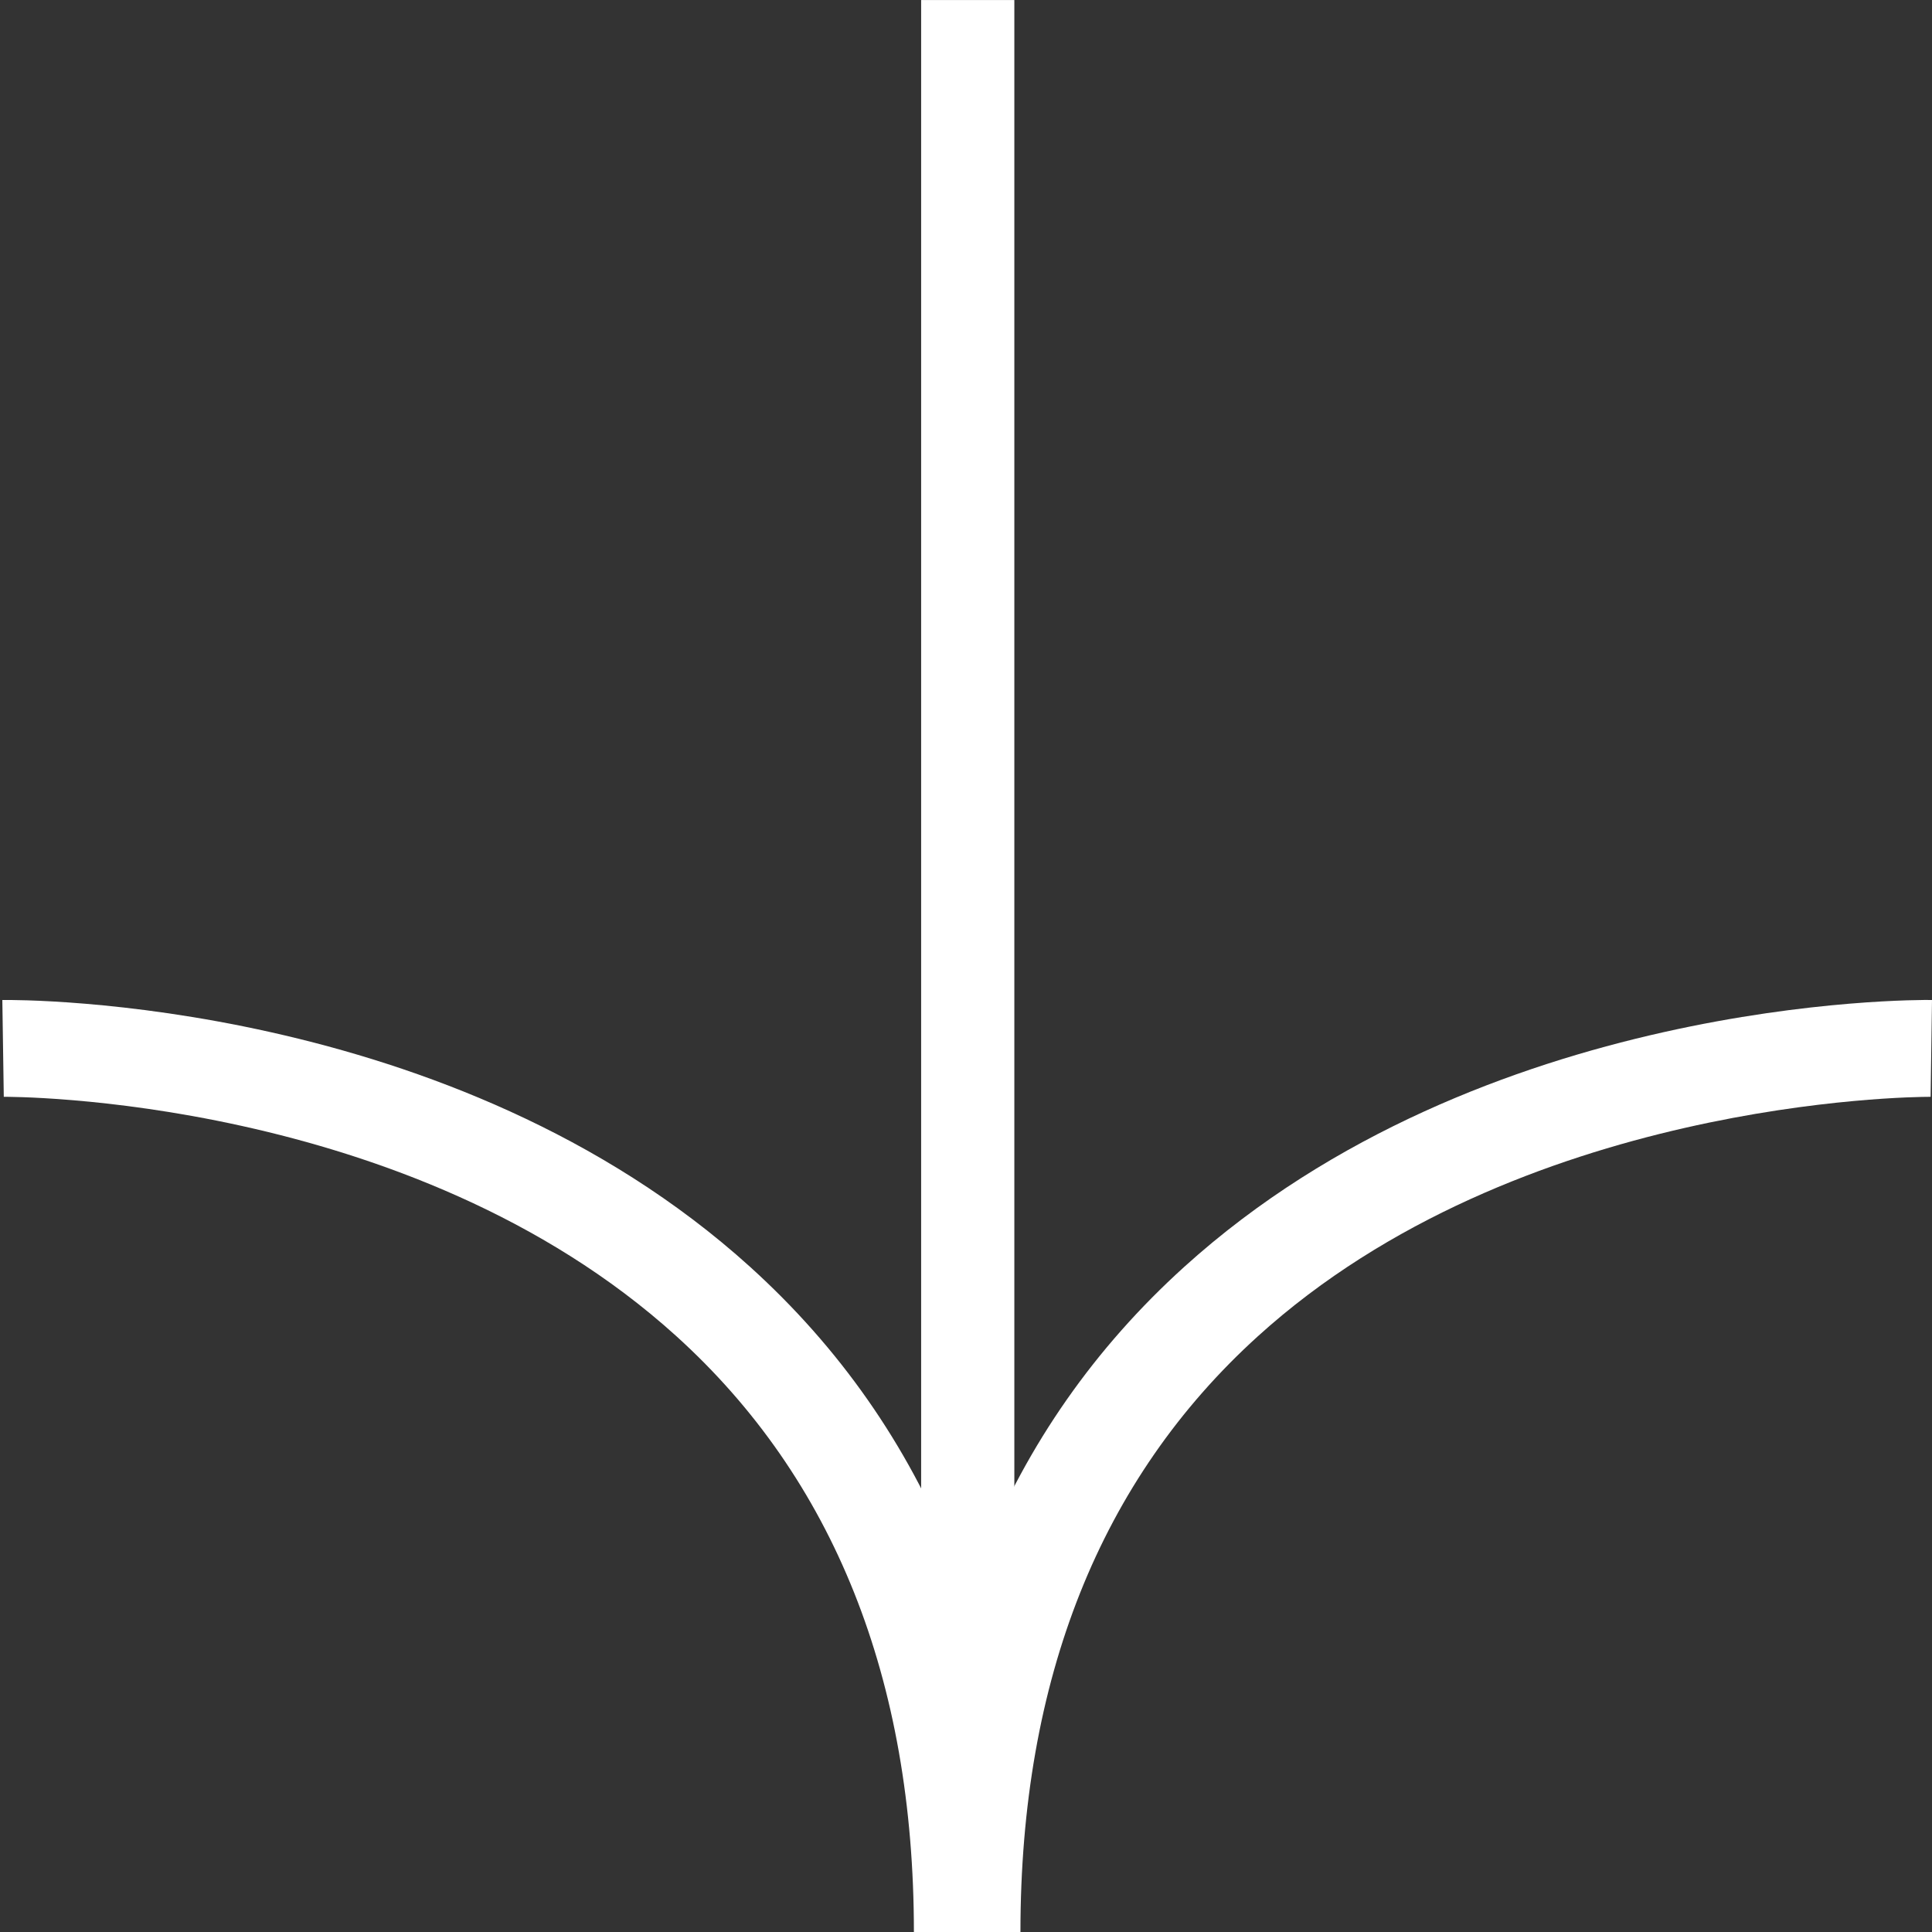 <svg xmlns="http://www.w3.org/2000/svg" id="Layer_1" data-name="Layer 1" viewBox="0 0 1000 1000"><rect x="0" y="0" width="1000" height="1000" fill="#333333" stroke="none"/><defs><style>      .cls-1 {        fill: #fff;        stroke-width: 0px;      }    </style></defs><rect class="cls-1" x="476.78" y=".02" width="48.24" height="999.95"></rect><path class="cls-1" d="M527.69,1000h-54.66c0-130.85-41.44-234.68-123.18-308.61C211.81,566.54,4.04,567.7,1.96,567.71l-.75-50.12c9.43-.1,232.88-1.3,387.02,138.12,92.54,83.7,139.46,199.53,139.46,344.29Z"></path><path class="cls-1" d="M528.18,1000h-54.66c0-144.76,46.92-260.59,139.46-344.29,154.13-139.41,377.6-138.25,387.02-138.12l-.72,50.12s-.16,0-.36,0c-9.86,0-213.03,1.71-347.89,123.98-81.52,73.91-122.85,177.64-122.85,308.31Z"></path></svg>